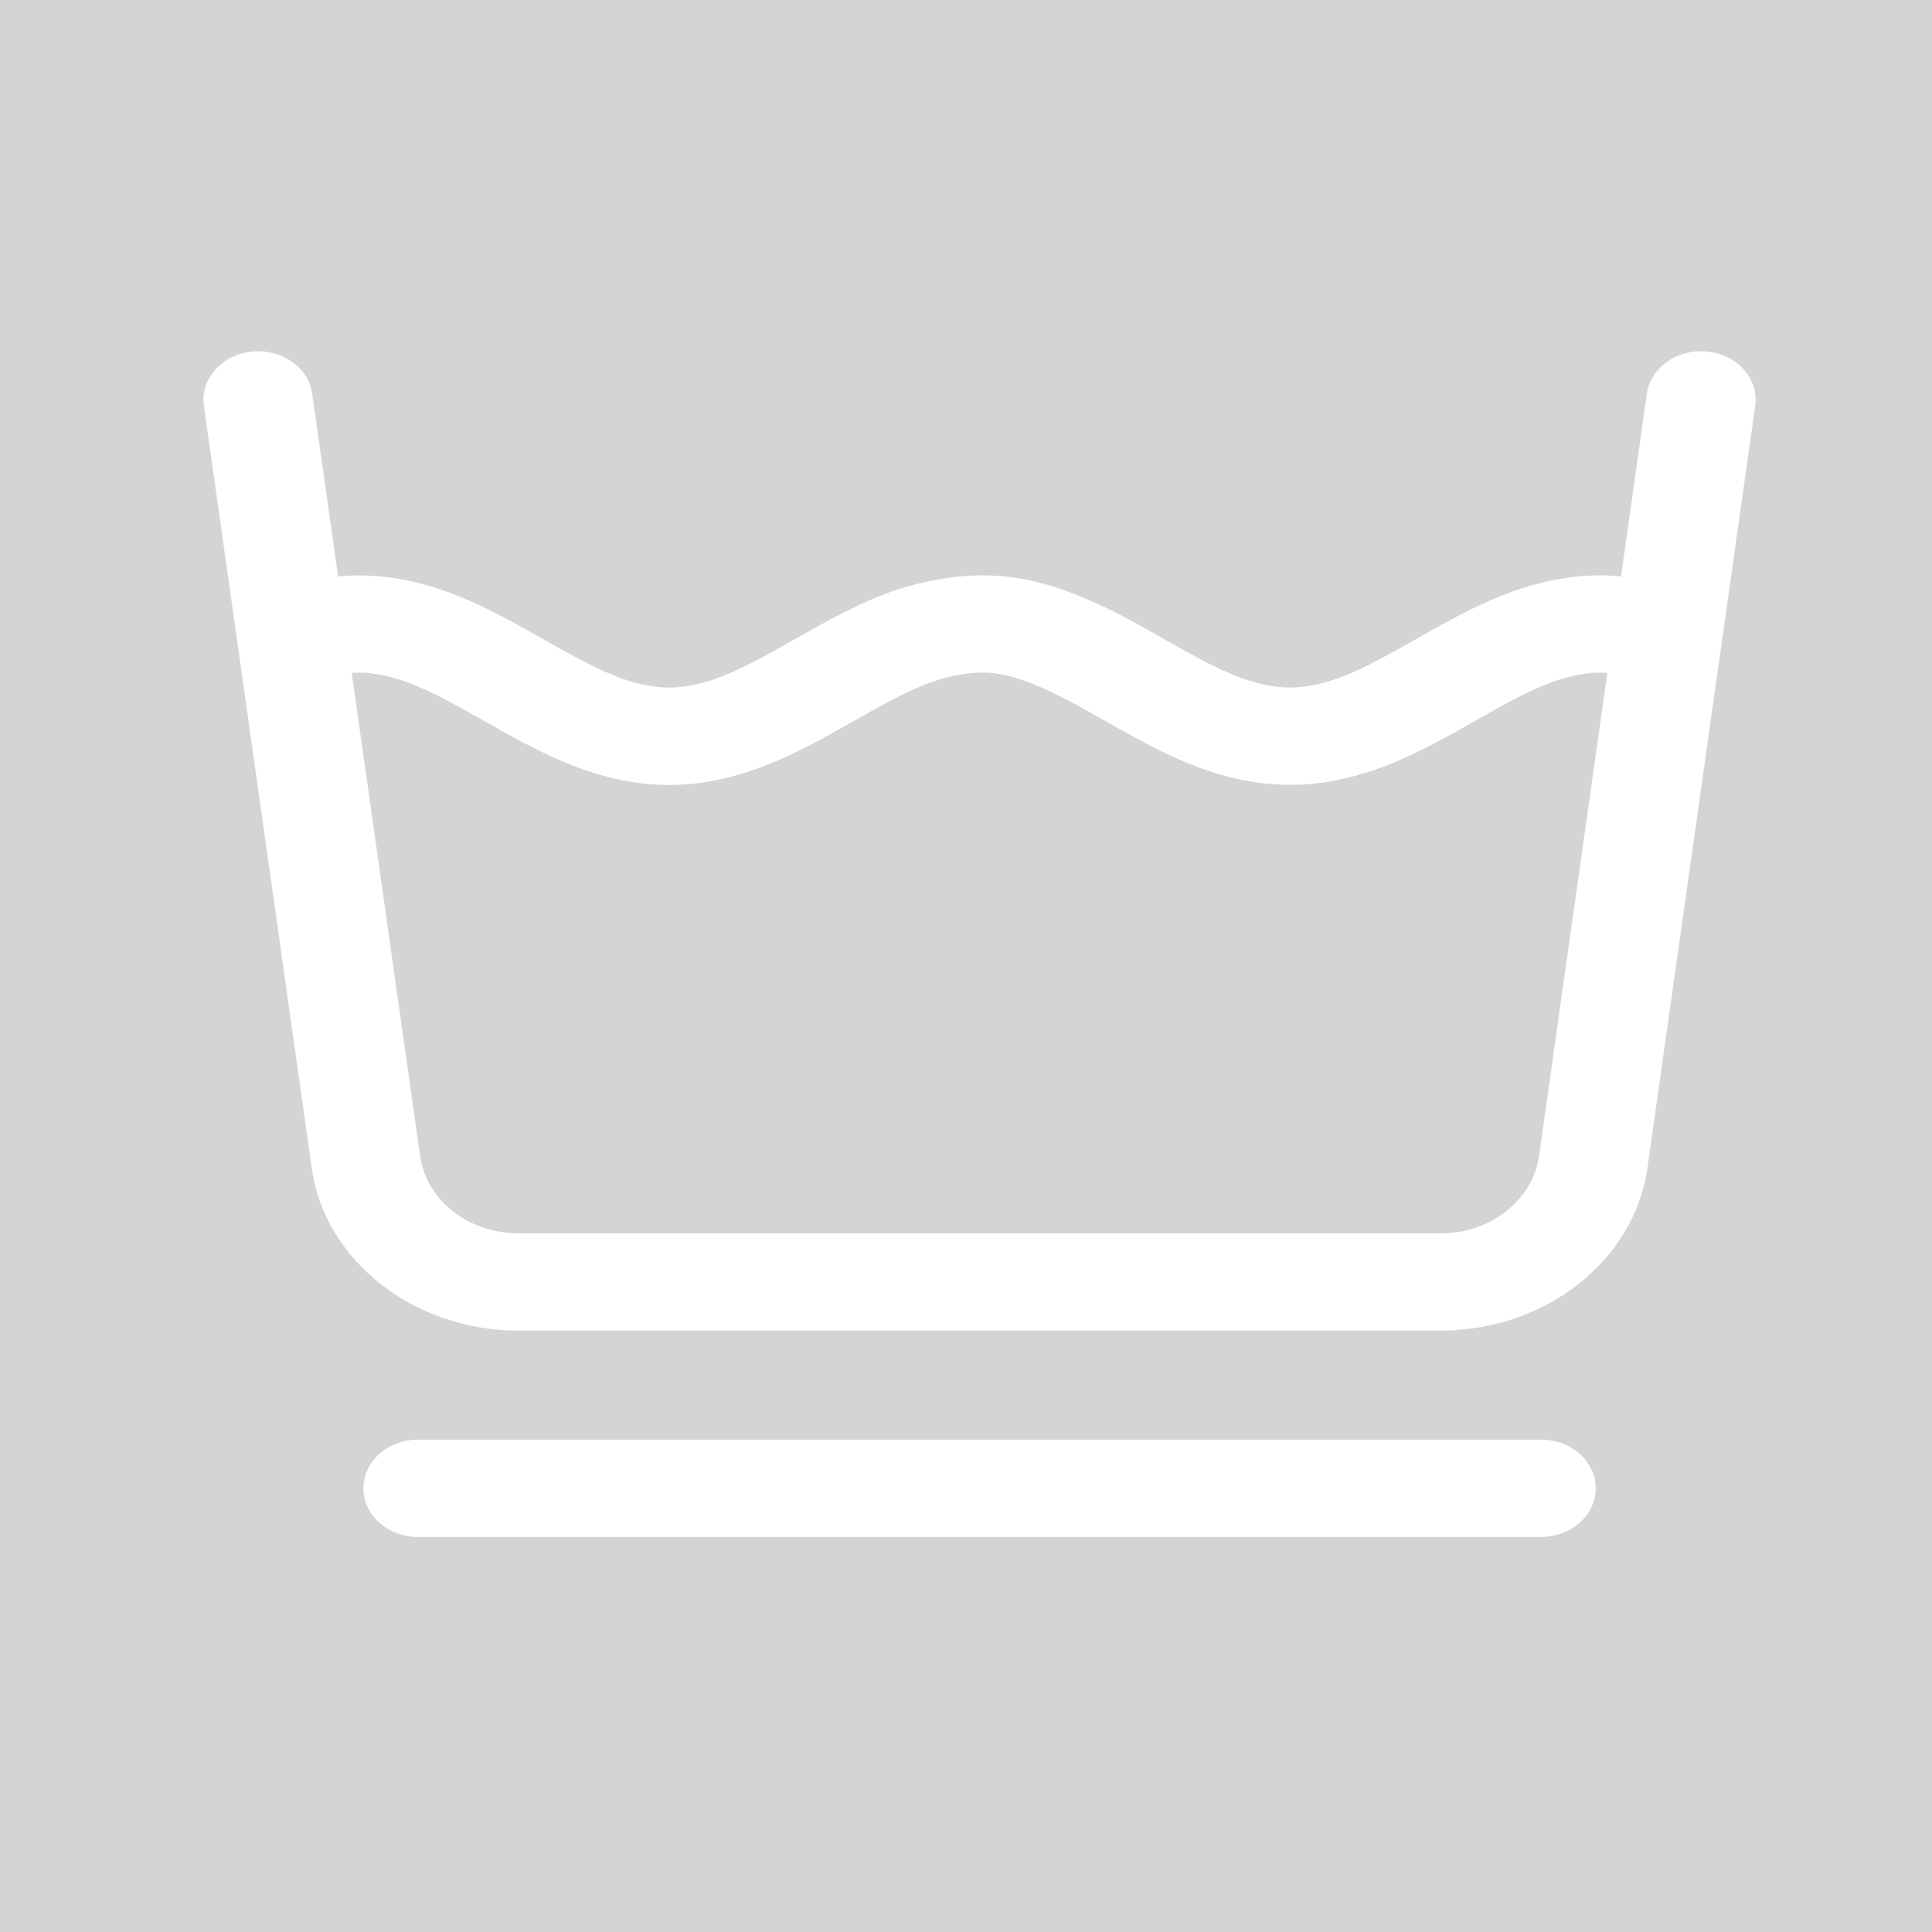 <?xml version="1.0" encoding="utf-8"?>
<!-- Generator: Adobe Illustrator 15.0.0, SVG Export Plug-In . SVG Version: 6.00 Build 0)  -->
<!DOCTYPE svg PUBLIC "-//W3C//DTD SVG 1.1//EN" "http://www.w3.org/Graphics/SVG/1.1/DTD/svg11.dtd">
<svg version="1.1" id="Vrstva_1" xmlns="http://www.w3.org/2000/svg" xmlns:xlink="http://www.w3.org/1999/xlink" x="0px" y="0px"
	 width="166px" height="166px" viewBox="0 0 166 166" enable-background="new 0 0 166 166" xml:space="preserve">
<rect x="0" y="0" width="166" height="166" fill="#333333" stroke="none"/>
<g>
	<polyline fill="#D4D4D4" points="166,0 0,0 0,166 166,166 166,0 	"/>
</g>
<g>
	<path fill="#FFFFFF" d="M146.743,30.211c-2.573-0.287-4.917,1.331-5.246,3.621l-2.215,15.69c-0.588-0.053-1.177-0.085-1.757-0.085
		c-2.793,0-5.6,0.584-8.595,1.78c-2.528,1.013-4.936,2.375-7.261,3.692c-2.139,1.214-4.163,2.358-6.075,3.126
		c-1.76,0.701-3.31,1.041-4.747,1.041c-1.44,0-2.992-0.34-4.751-1.041c-1.915-0.768-3.933-1.912-6.078-3.126
		c-2.326-1.317-4.726-2.68-7.258-3.692c-2.197-0.877-4.898-1.78-8.297-1.78c-2.867,0-6.028,0.634-8.889,1.78
		c-2.532,1.013-4.936,2.375-7.265,3.696c-2.138,1.21-4.16,2.354-6.078,3.122c-1.753,0.705-3.307,1.041-4.748,1.041
		c-1.438,0-2.987-0.336-4.744-1.041c-1.915-0.768-3.94-1.912-6.075-3.122c-2.329-1.317-4.732-2.68-7.264-3.696
		c-2.992-1.196-5.802-1.777-8.596-1.777c-0.581,0-1.165,0.032-1.755,0.085l-2.22-15.693c-0.323-2.29-2.673-3.908-5.243-3.621
		c-2.566,0.287-4.39,2.375-4.067,4.666l9.267,65.498c1.123,7.956,8.762,13.952,17.768,13.952h79.224
		c9.006,0,16.638-5.996,17.768-13.952l9.264-65.498C151.131,32.586,149.313,30.498,146.743,30.211z M132.233,99.331
		c-0.534,3.787-4.17,6.642-8.453,6.642H44.556c-4.291,0-7.926-2.854-8.46-6.642l-5.873-41.515c0.194-0.007,0.393-0.025,0.583-0.025
		c1.437,0,2.988,0.343,4.748,1.044c1.916,0.768,3.933,1.915,6.075,3.125c2.322,1.317,4.729,2.676,7.264,3.692
		c5.982,2.393,11.208,2.393,17.183,0c2.539-1.016,4.942-2.375,7.268-3.695c2.142-1.211,4.16-2.354,6.075-3.123
		c1.632-0.655,3.523-1.044,5.045-1.044c1.32,0,2.57,0.298,4.446,1.044c1.915,0.768,3.937,1.912,6.078,3.123
		c2.326,1.32,4.729,2.679,7.265,3.695c2.987,1.197,5.795,1.781,8.595,1.781c2.79,0,5.601-0.584,8.592-1.781
		c2.531-1.016,4.938-2.375,7.265-3.695c2.135-1.208,4.159-2.354,6.074-3.123c1.756-0.701,3.31-1.044,4.747-1.044
		c0.191,0,0.383,0.014,0.58,0.025L132.233,99.331z"/>
	<path fill="#FFFFFF" d="M132.418,123.697H35.915c-2.592,0-4.69,1.869-4.69,4.181c0,2.305,2.099,4.177,4.69,4.177h96.503
		c2.591,0,4.69-1.872,4.69-4.177C137.108,125.566,135.009,123.697,132.418,123.697z"/>
</g>
</svg>
